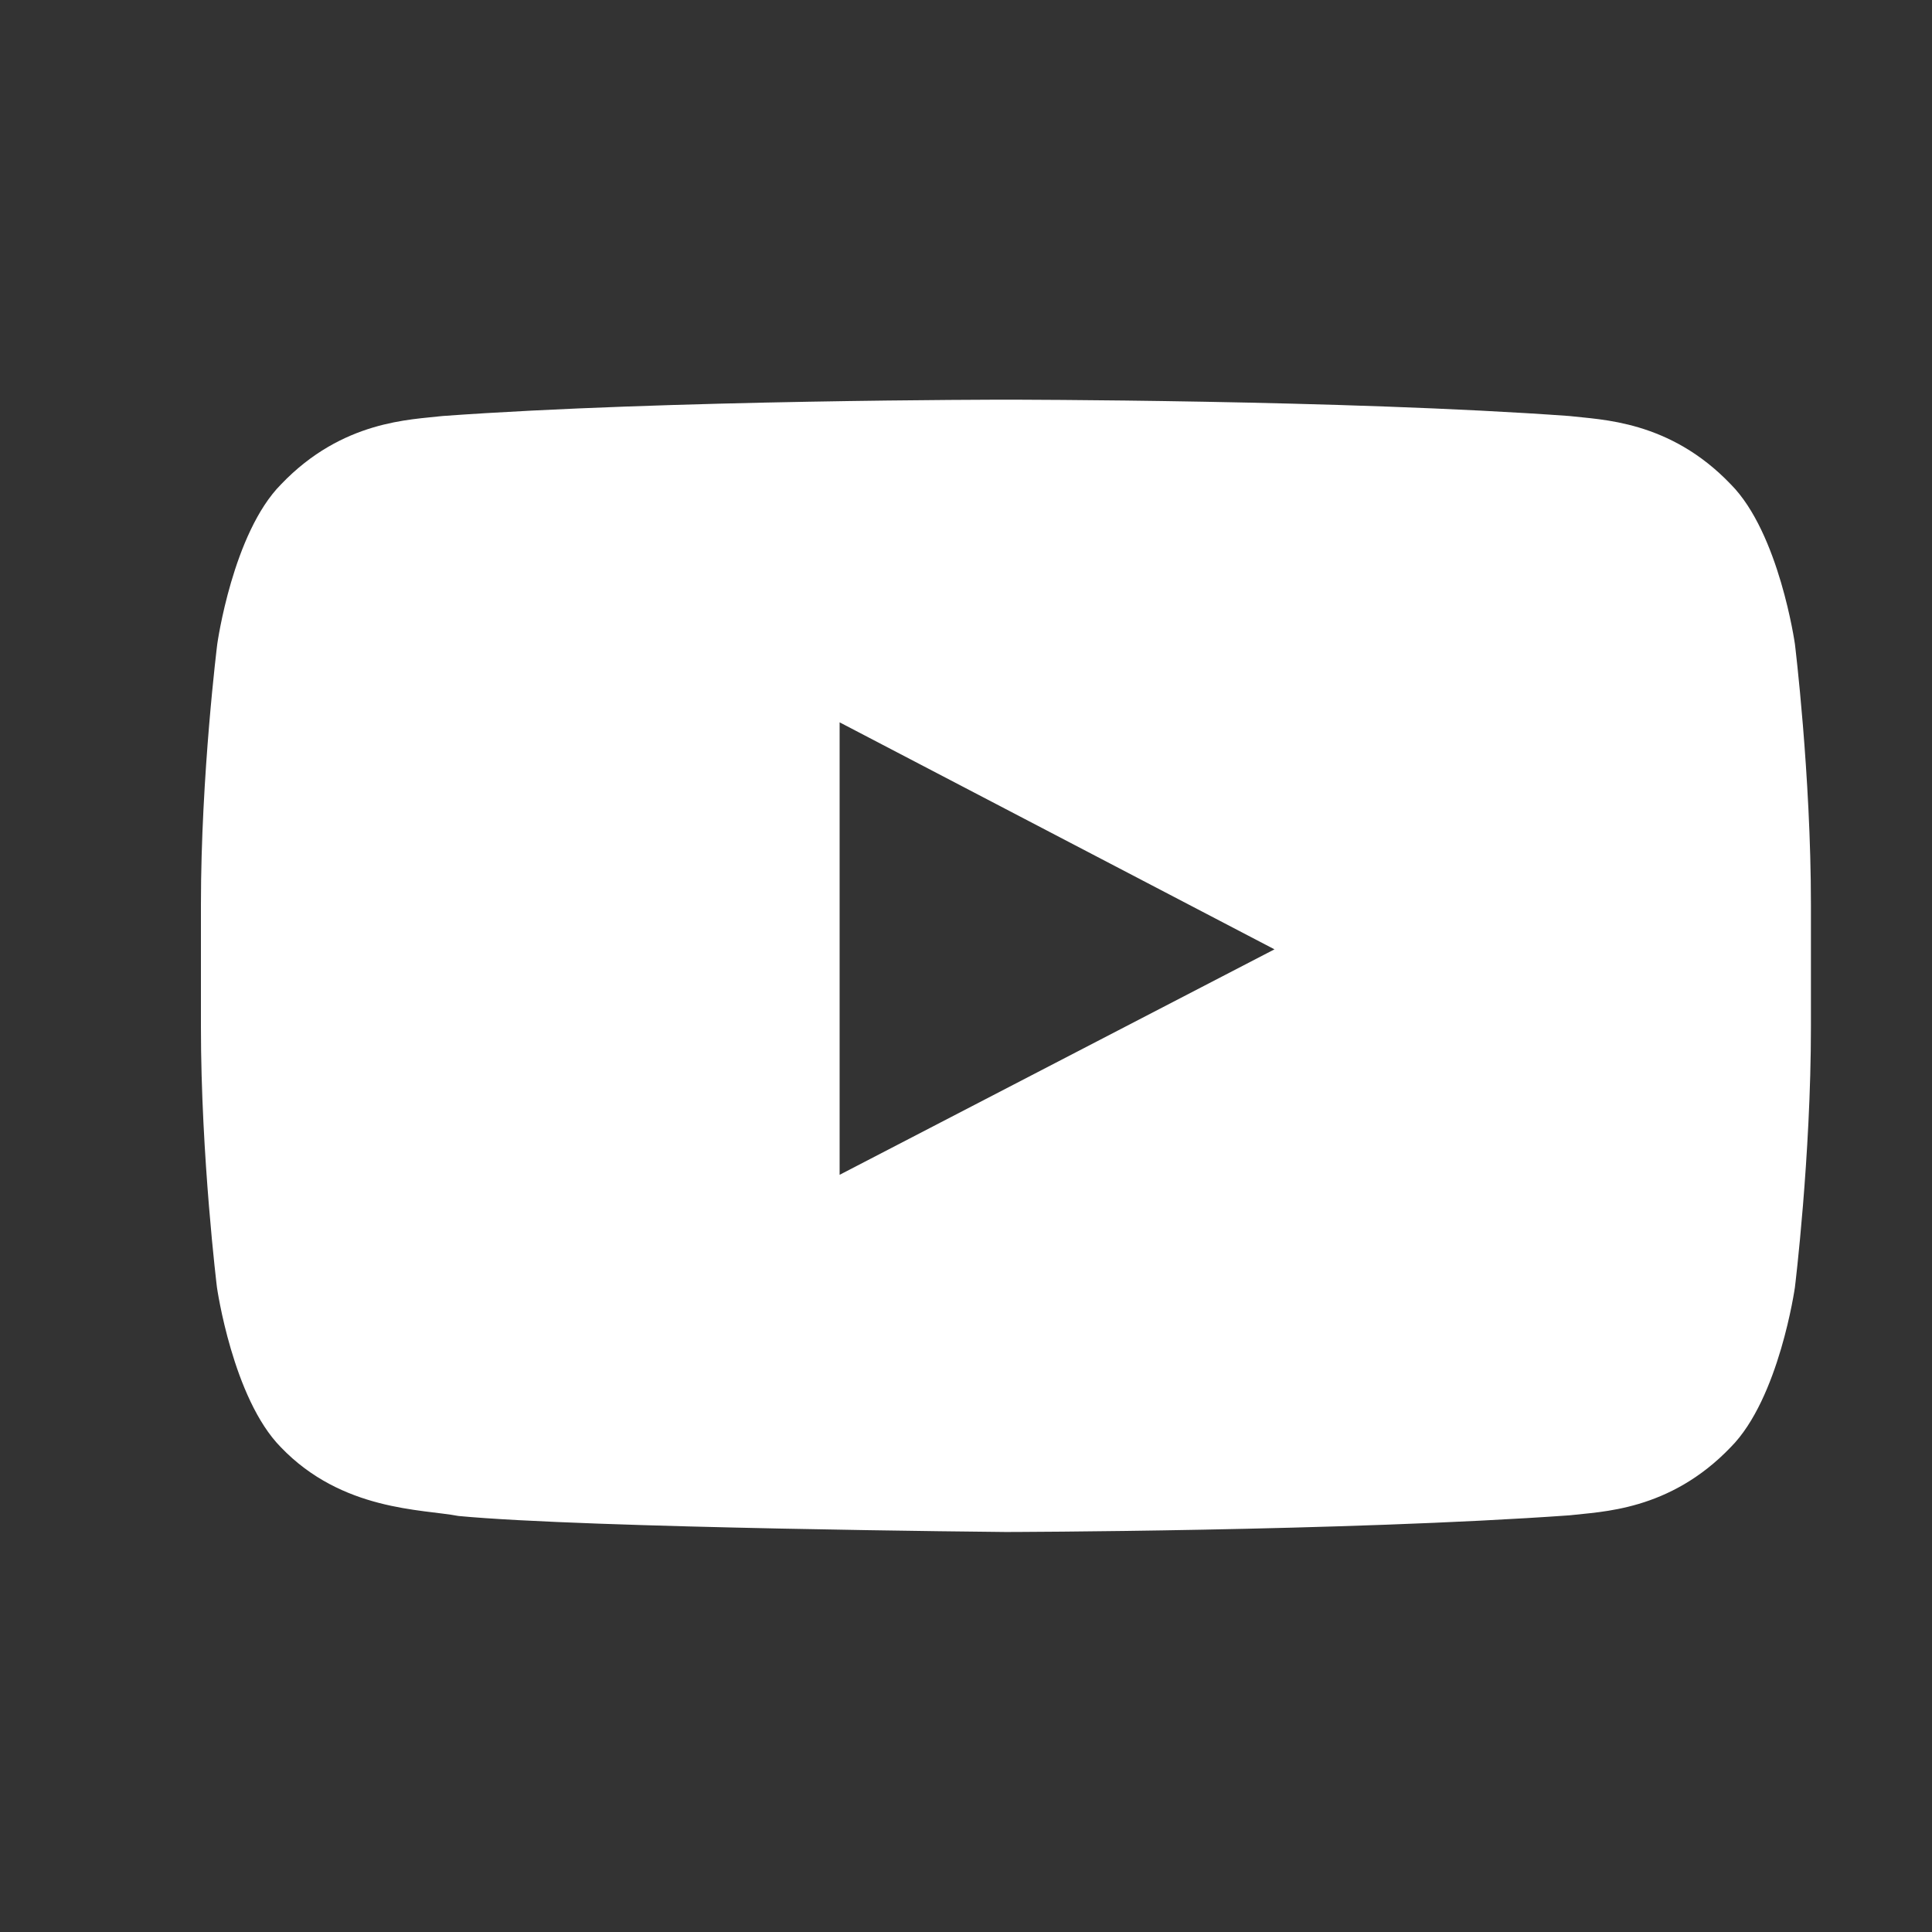 <svg width="24" height="24" viewBox="0 0 24 24" fill="none" xmlns="http://www.w3.org/2000/svg">
<rect x="0" y="0" width="24" height="24" fill="#333333" stroke="none"/>
<path d="M22.297 8C22.297 8 22.102 6.621 21.5 6.016C20.738 5.219 19.887 5.215 19.496 5.168C16.699 4.965 12.5 4.965 12.5 4.965H12.492C12.492 4.965 8.293 4.965 5.496 5.168C5.105 5.215 4.254 5.219 3.492 6.016C2.891 6.621 2.699 8 2.699 8C2.699 8 2.496 9.621 2.496 11.238V12.754C2.496 14.371 2.695 15.992 2.695 15.992C2.695 15.992 2.891 17.371 3.488 17.977C4.25 18.773 5.25 18.746 5.695 18.832C7.297 18.984 12.496 19.031 12.496 19.031C12.496 19.031 16.699 19.023 19.496 18.824C19.887 18.777 20.738 18.773 21.5 17.977C22.102 17.371 22.297 15.992 22.297 15.992C22.297 15.992 22.496 14.375 22.496 12.754V11.238C22.496 9.621 22.297 8 22.297 8ZM10.43 14.594V8.973L15.832 11.793L10.43 14.594Z" fill="white"/>
</svg>
